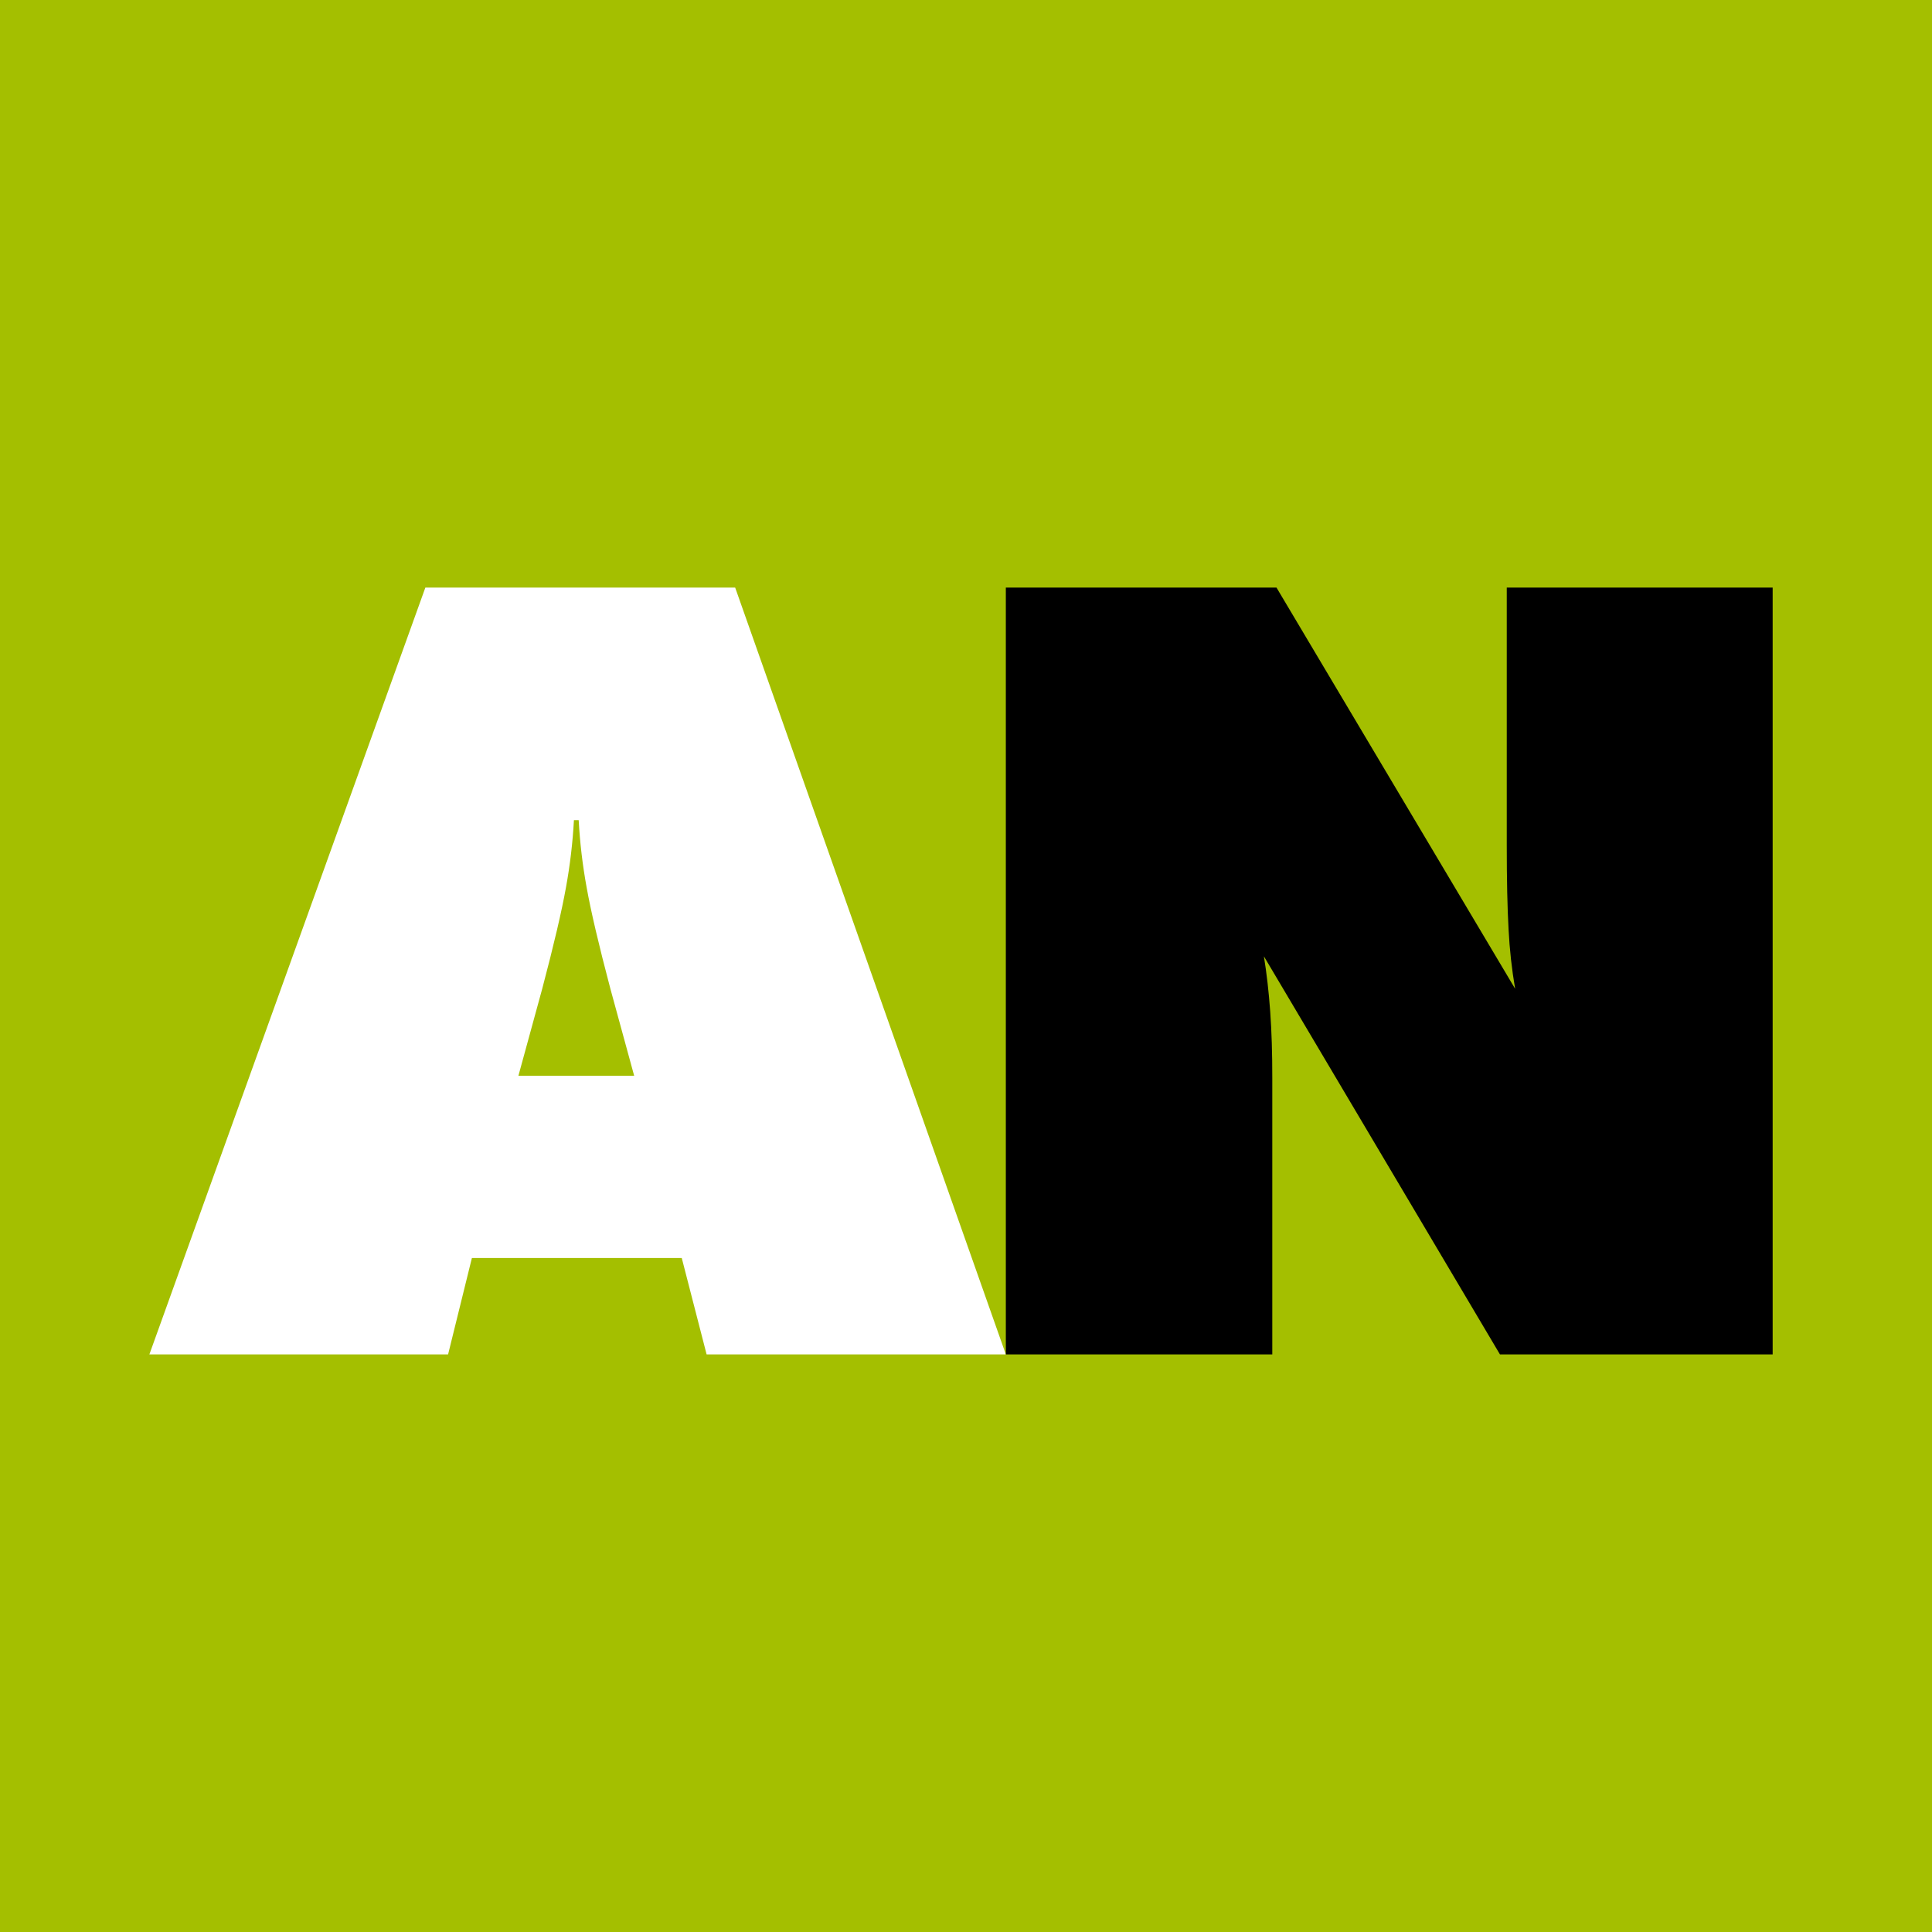 <svg width="900" height="900" viewBox="0 0 900 900" fill="none" xmlns="http://www.w3.org/2000/svg">
<rect width="900" height="900" fill="#A4BF00"/>
<path d="M69.588 630.928L198.151 273.711H342.468L468.557 630.928H329.164L317.59 586.037H219.825L208.738 630.928H69.588ZM241.497 501.123H295.419L284.343 460.612C278.921 440.111 275.225 424.335 273.256 413.284C271.371 402.958 270.141 392.524 269.573 382.044H267.356C266.788 392.524 265.558 402.958 263.673 413.284C261.699 424.345 258.003 440.121 252.586 460.612L241.497 501.123Z" fill="white"/>
<path d="M468.557 630.925V273.711H594.636L705.808 460.611C704.242 451.491 703.223 442.285 702.758 433.043C702.185 422.966 701.902 409.789 701.907 393.513V273.711H825.773V630.925H698.731L588.774 445.488C590.072 453.462 591.052 462.043 591.713 471.228C592.374 480.414 592.696 490.704 592.679 502.098V630.928L468.557 630.925Z" fill="black"/>
</svg>
